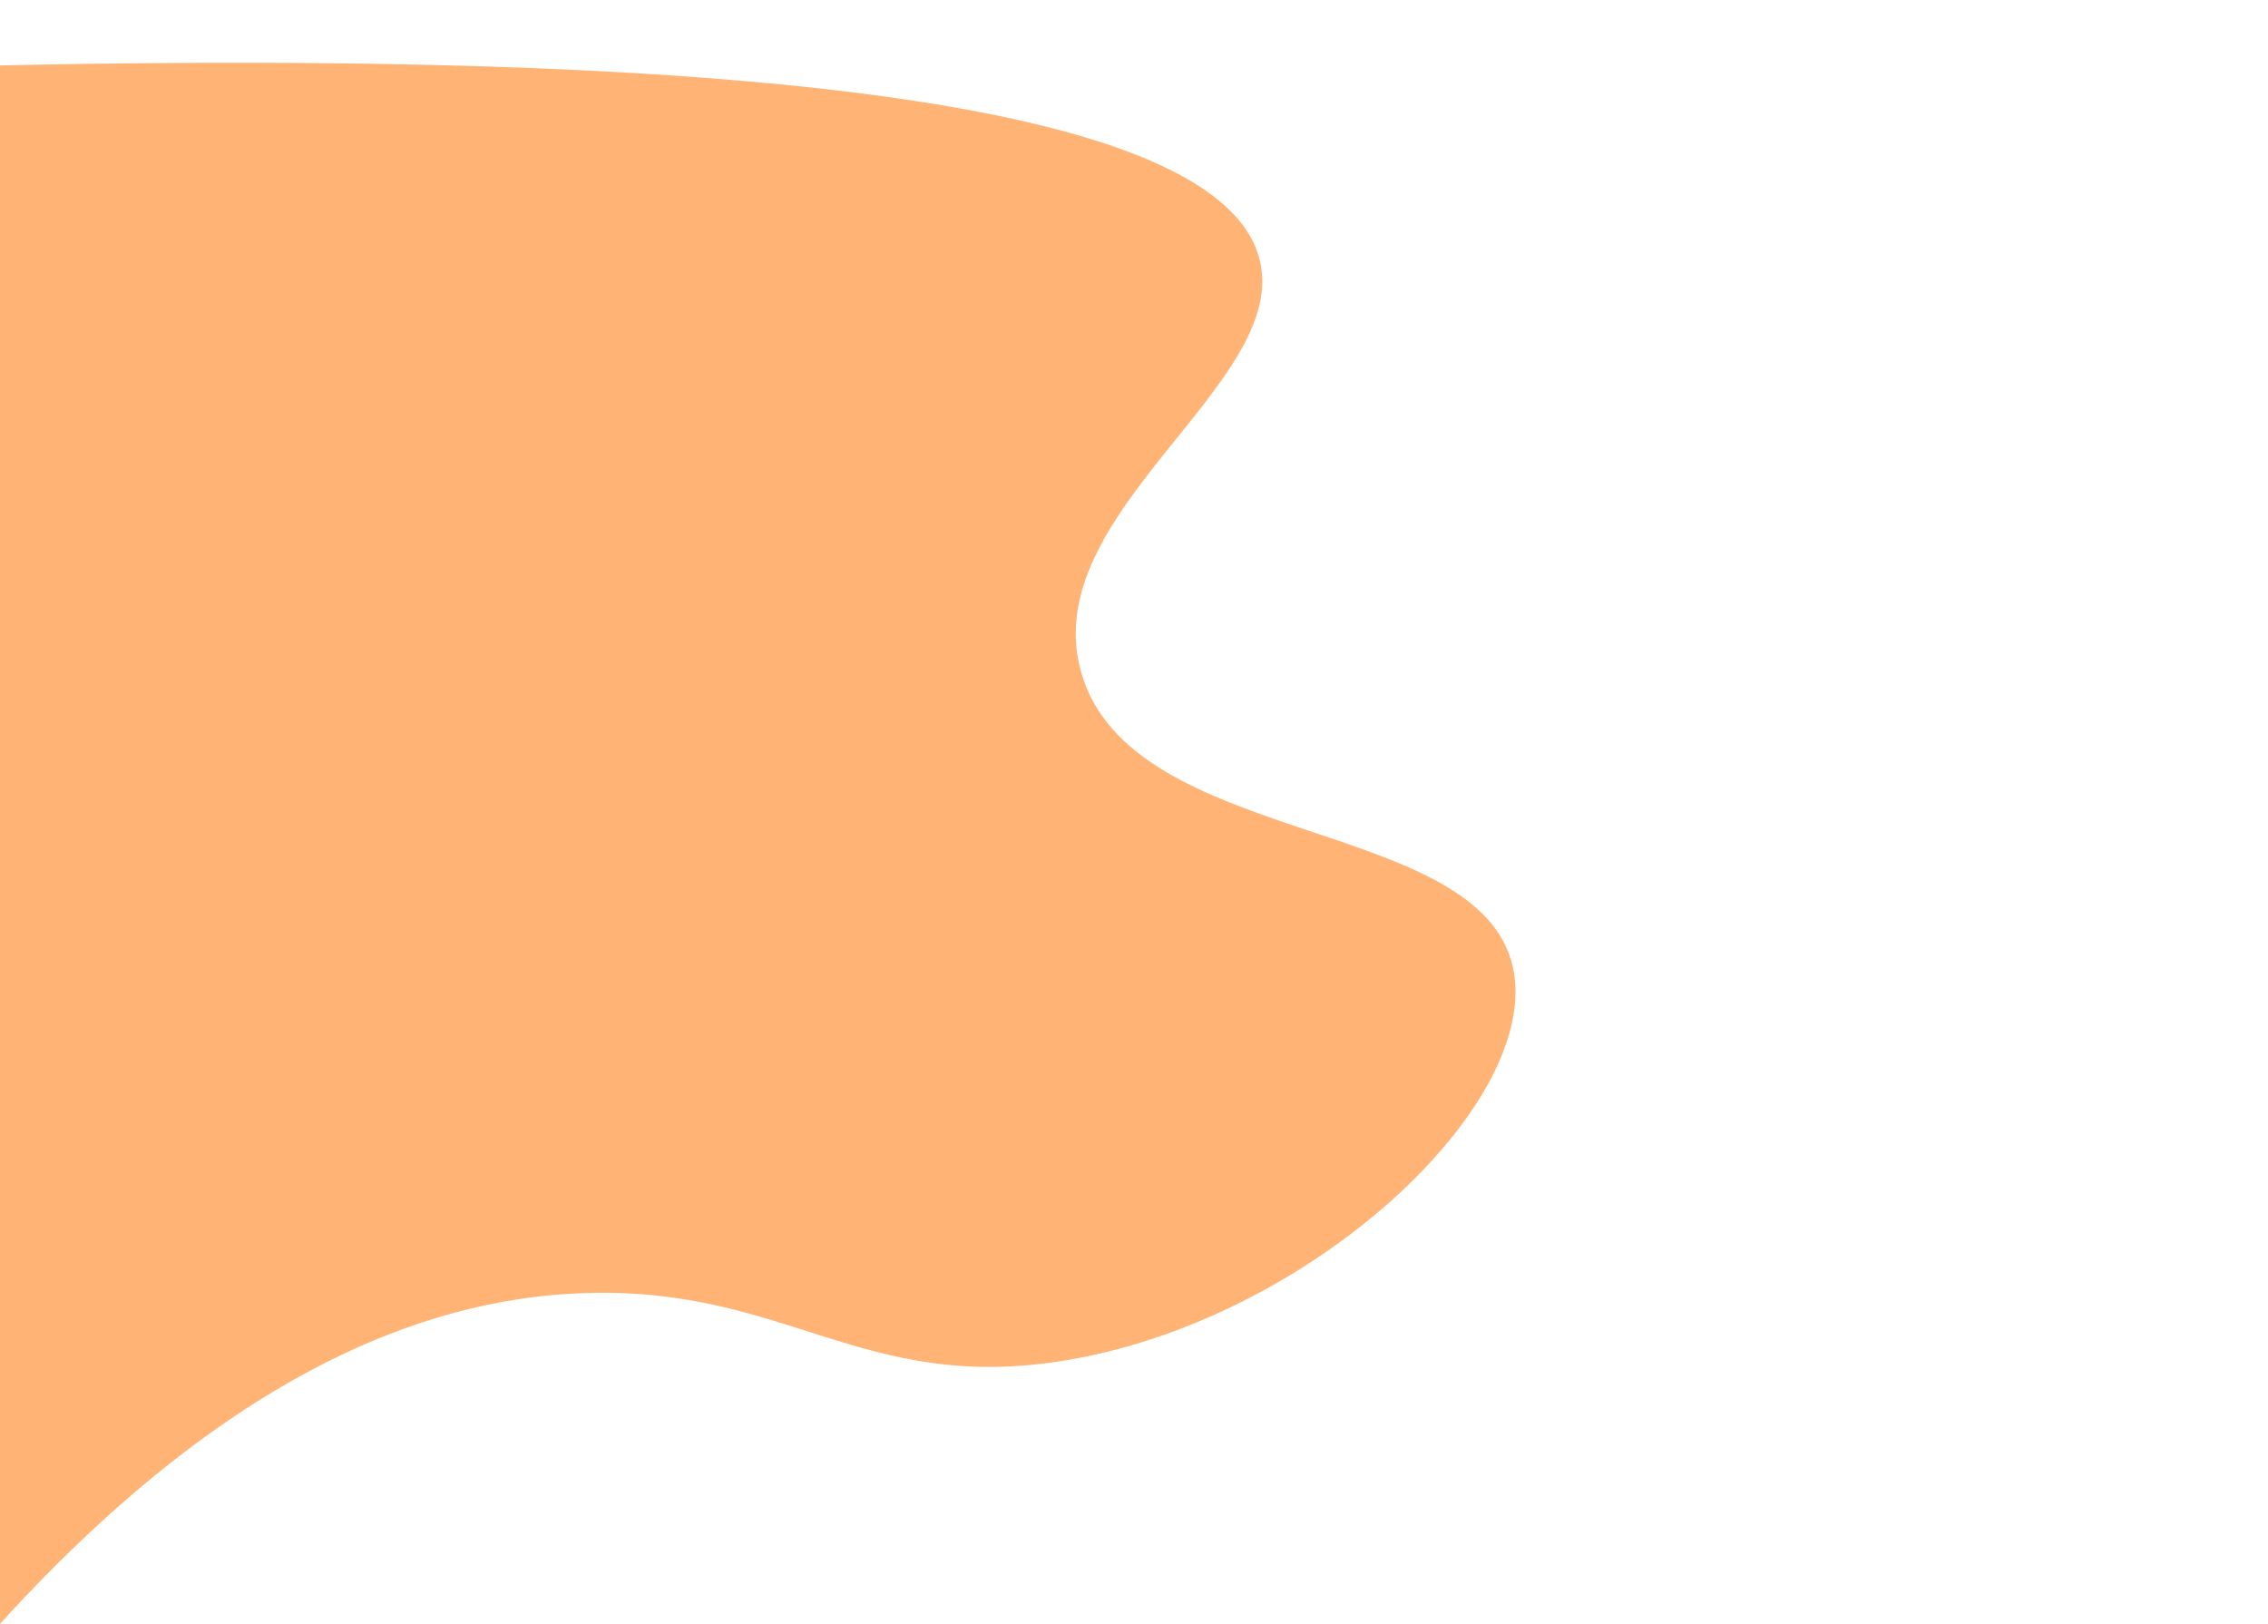 <?xml version="1.0" encoding="UTF-8"?>
<svg id="_レイヤー_1" data-name="レイヤー 1" xmlns="http://www.w3.org/2000/svg" viewBox="0 0 898 642.9">
  <defs>
    <style>
      .cls-1 {
        fill: #ffb374;
      }

      .cls-2 {
        fill: none;
      }
    </style>
  </defs>
  <rect class="cls-2" x="49.3" width="841.89" height="595.28"/>
  <ellipse class="cls-2" cx="645" cy="411.9" rx="253" ry="231"/>
  <path class="cls-1" d="m0,642.9V25.9c383.76-8.11,489.1,32.28,499,78,10.57,48.79-88.46,99.43-71,162,19.54,70.02,157.56,56.84,171,117,11.96,53.5-80.07,140.57-179,156-78.61,12.26-108.39-29.01-187-27-56.3,1.44-136.69,25.06-233,131Z"/>
</svg>